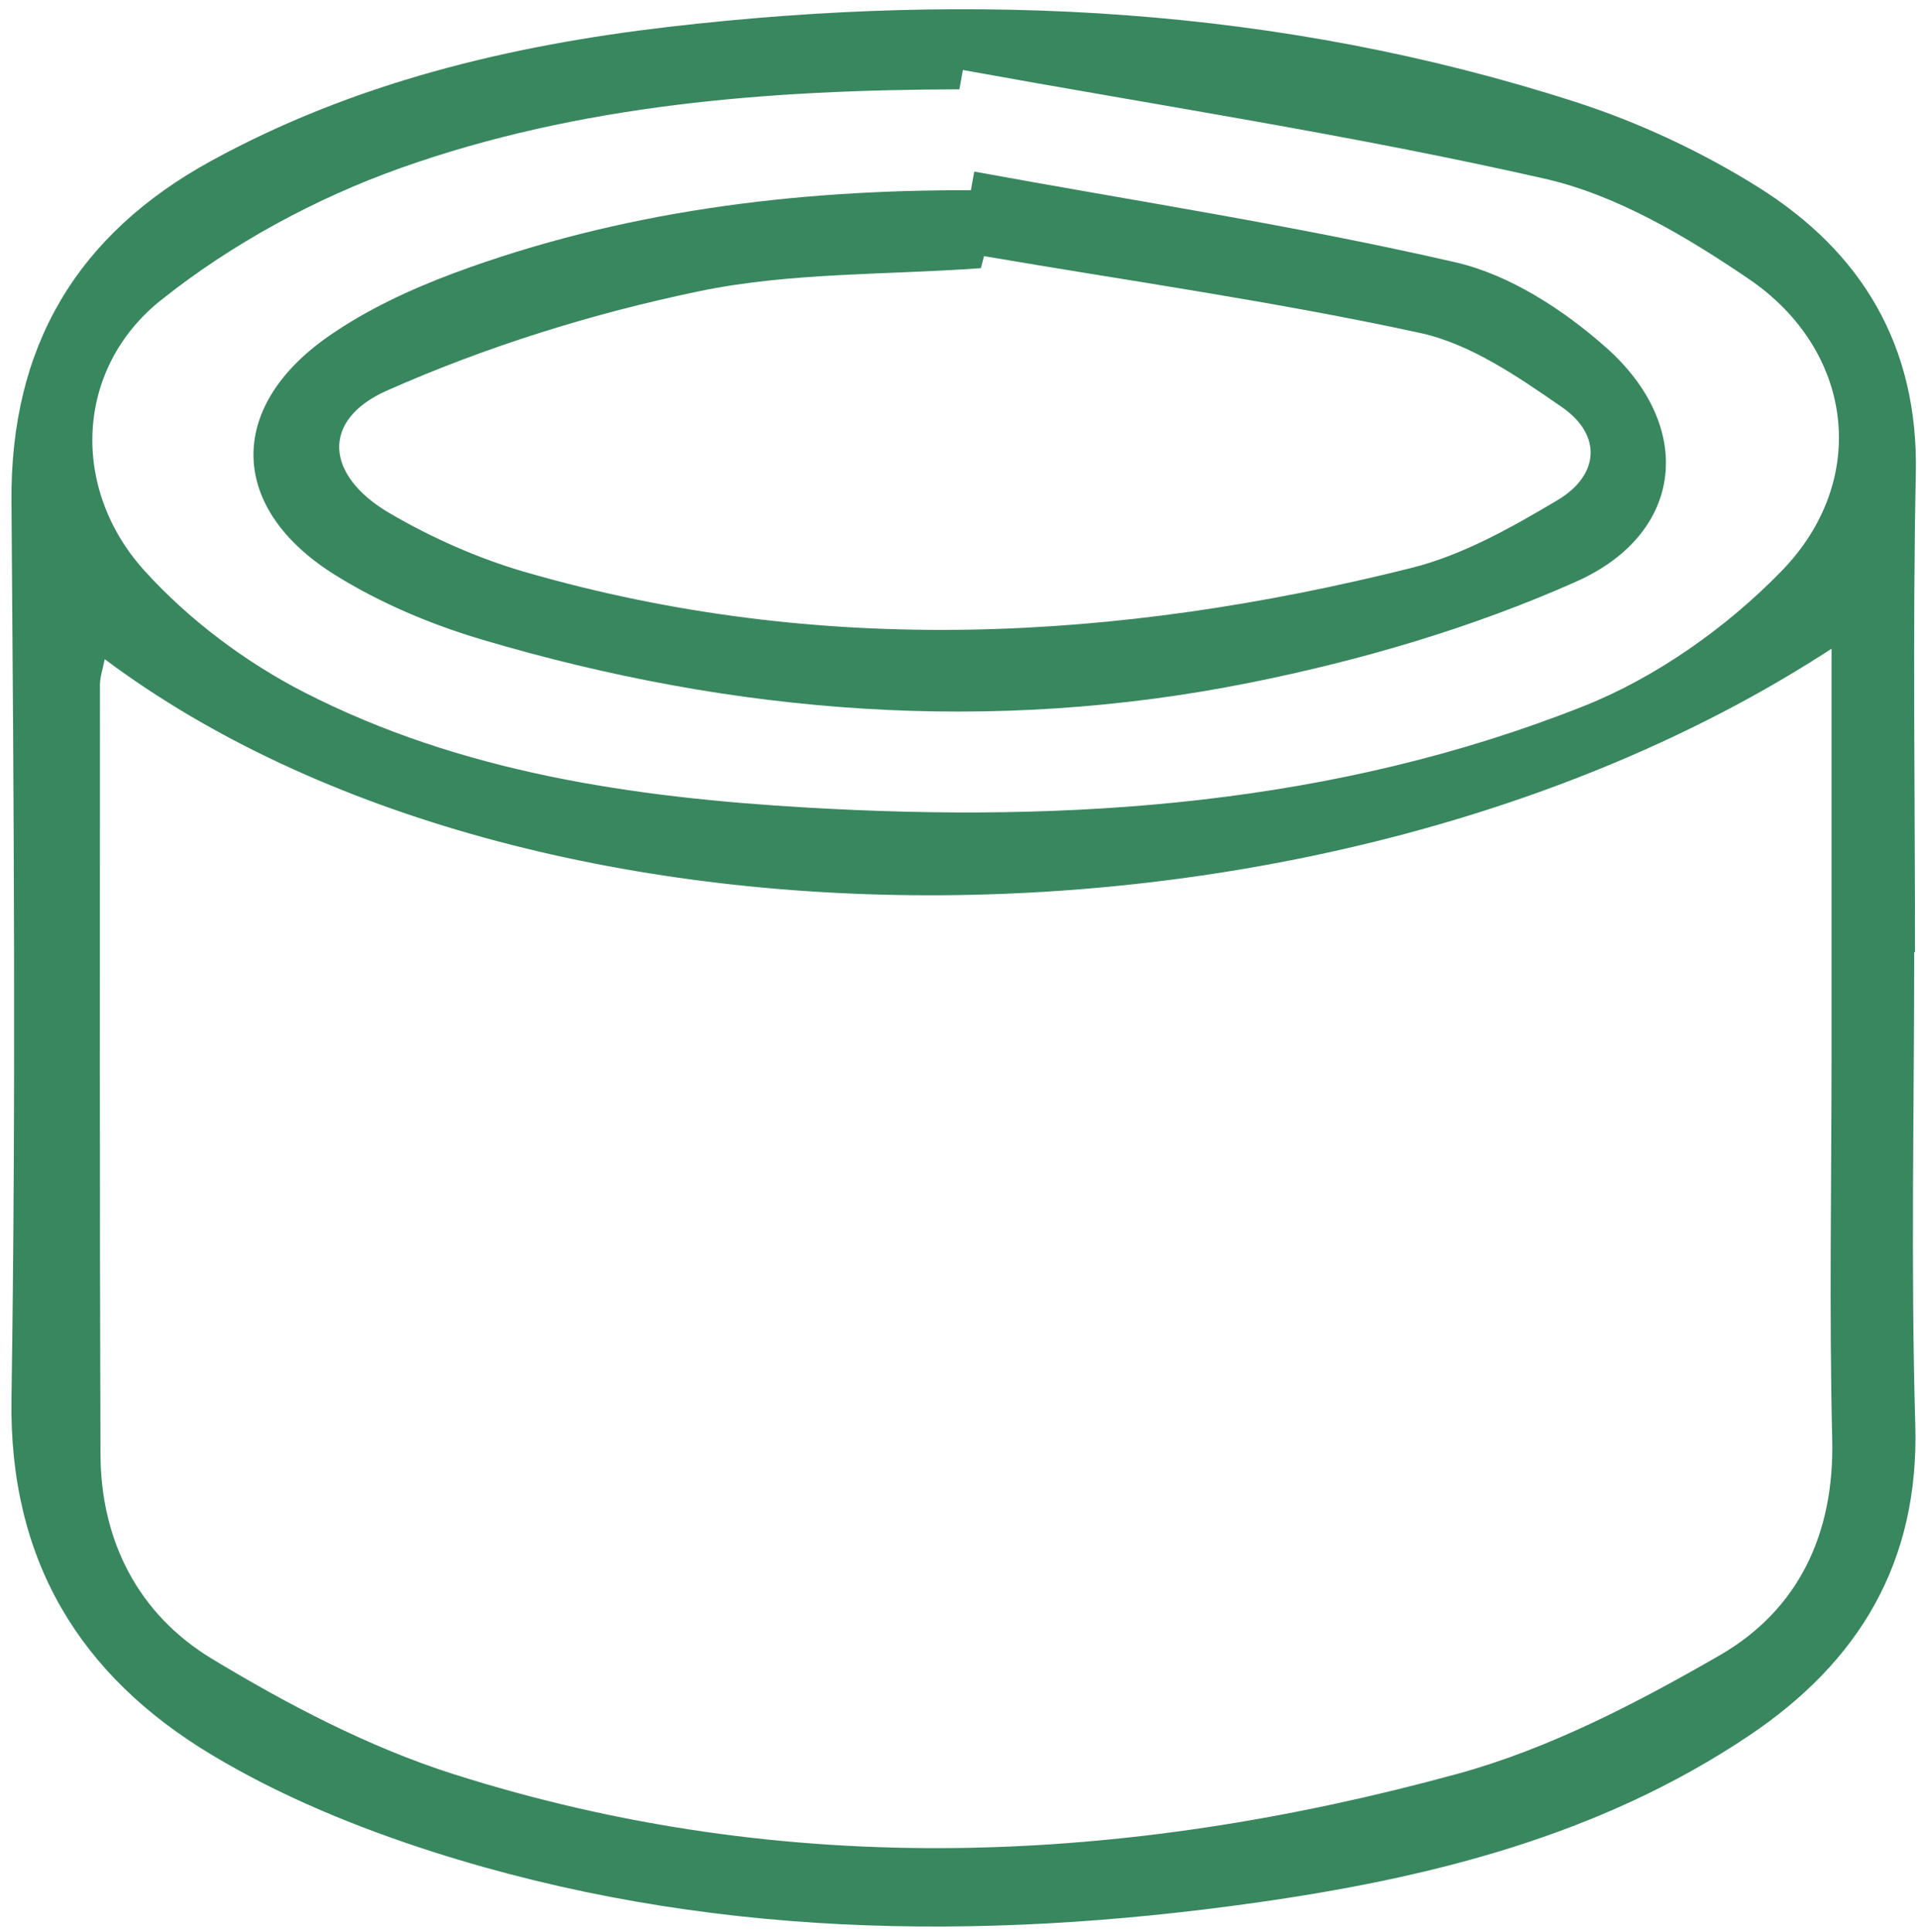 <?xml version="1.0" encoding="UTF-8"?> <svg xmlns="http://www.w3.org/2000/svg" width="142" height="143" viewBox="0 0 142 143" fill="none"><path d="M141.719 70.493C141.719 82.142 141.459 93.812 141.799 105.453C142.099 115.673 137.619 123.033 129.479 128.493C118.419 135.913 105.819 139.043 92.889 140.863C72.399 143.753 51.999 143.453 32.099 137.103C26.439 135.293 20.779 132.973 15.699 129.923C5.919 124.063 0.659 115.513 0.849 103.543C1.189 81.403 1.019 59.252 0.849 37.112C0.759 25.622 5.709 17.343 15.649 11.902C26.189 6.133 37.669 3.373 49.469 1.993C72.209 -0.657 94.709 0.483 116.629 7.543C121.339 9.063 125.959 11.223 130.149 13.842C137.819 18.642 142.029 25.573 141.839 35.032C141.599 46.852 141.779 58.672 141.779 70.493C141.759 70.493 141.739 70.493 141.719 70.493ZM7.749 48.812C7.609 49.542 7.399 50.123 7.399 50.712C7.399 69.692 7.369 88.672 7.439 107.643C7.459 114.103 10.269 119.513 15.669 122.783C21.309 126.193 27.319 129.343 33.569 131.333C58.279 139.193 83.209 138.073 107.909 131.313C114.689 129.453 121.189 126.073 127.329 122.533C133.149 119.173 135.819 113.543 135.649 106.543C135.419 97.063 135.599 87.563 135.599 78.073C135.599 68.153 135.599 58.233 135.599 48.023C98.699 72.062 39.329 72.392 7.759 48.803L7.749 48.812ZM71.289 5.173C71.199 5.653 71.119 6.133 71.029 6.613C56.959 6.653 42.949 7.713 29.649 12.443C23.359 14.682 17.149 18.052 11.929 22.212C5.539 27.293 5.199 36.193 10.709 42.263C13.979 45.873 18.149 49.002 22.489 51.233C34.109 57.193 46.869 59.032 59.729 59.782C79.359 60.932 98.799 59.593 117.249 52.273C122.629 50.133 127.829 46.453 131.889 42.282C138.469 35.532 137.239 25.922 129.459 20.642C124.839 17.503 119.679 14.432 114.339 13.223C100.109 9.993 85.659 7.793 71.289 5.183V5.173Z" fill="#39875F"></path><path d="M72.131 12.702C84.021 14.882 96.001 16.712 107.771 19.422C111.771 20.342 115.751 22.932 118.891 25.712C125.511 31.572 124.711 39.492 116.681 43.062C109.021 46.472 100.761 48.892 92.521 50.542C73.411 54.372 54.391 52.892 35.731 47.362C31.941 46.242 28.161 44.652 24.821 42.572C16.931 37.662 16.741 30.182 24.311 24.902C27.131 22.932 30.381 21.422 33.621 20.212C45.951 15.642 58.791 14.042 71.881 14.082C71.961 13.622 72.051 13.152 72.131 12.692V12.702ZM72.851 18.962C72.771 19.262 72.701 19.562 72.621 19.852C65.651 20.362 58.531 20.152 51.751 21.562C43.861 23.202 36.011 25.652 28.651 28.912C23.731 31.092 24.081 35.202 28.831 37.982C31.961 39.812 35.381 41.332 38.861 42.342C60.751 48.672 82.681 47.502 104.501 42.042C108.291 41.092 111.901 39.052 115.301 37.032C118.401 35.192 118.641 32.222 115.641 30.142C112.401 27.902 108.881 25.462 105.151 24.652C94.471 22.332 83.631 20.802 72.851 18.962Z" fill="#39875F"></path></svg> 